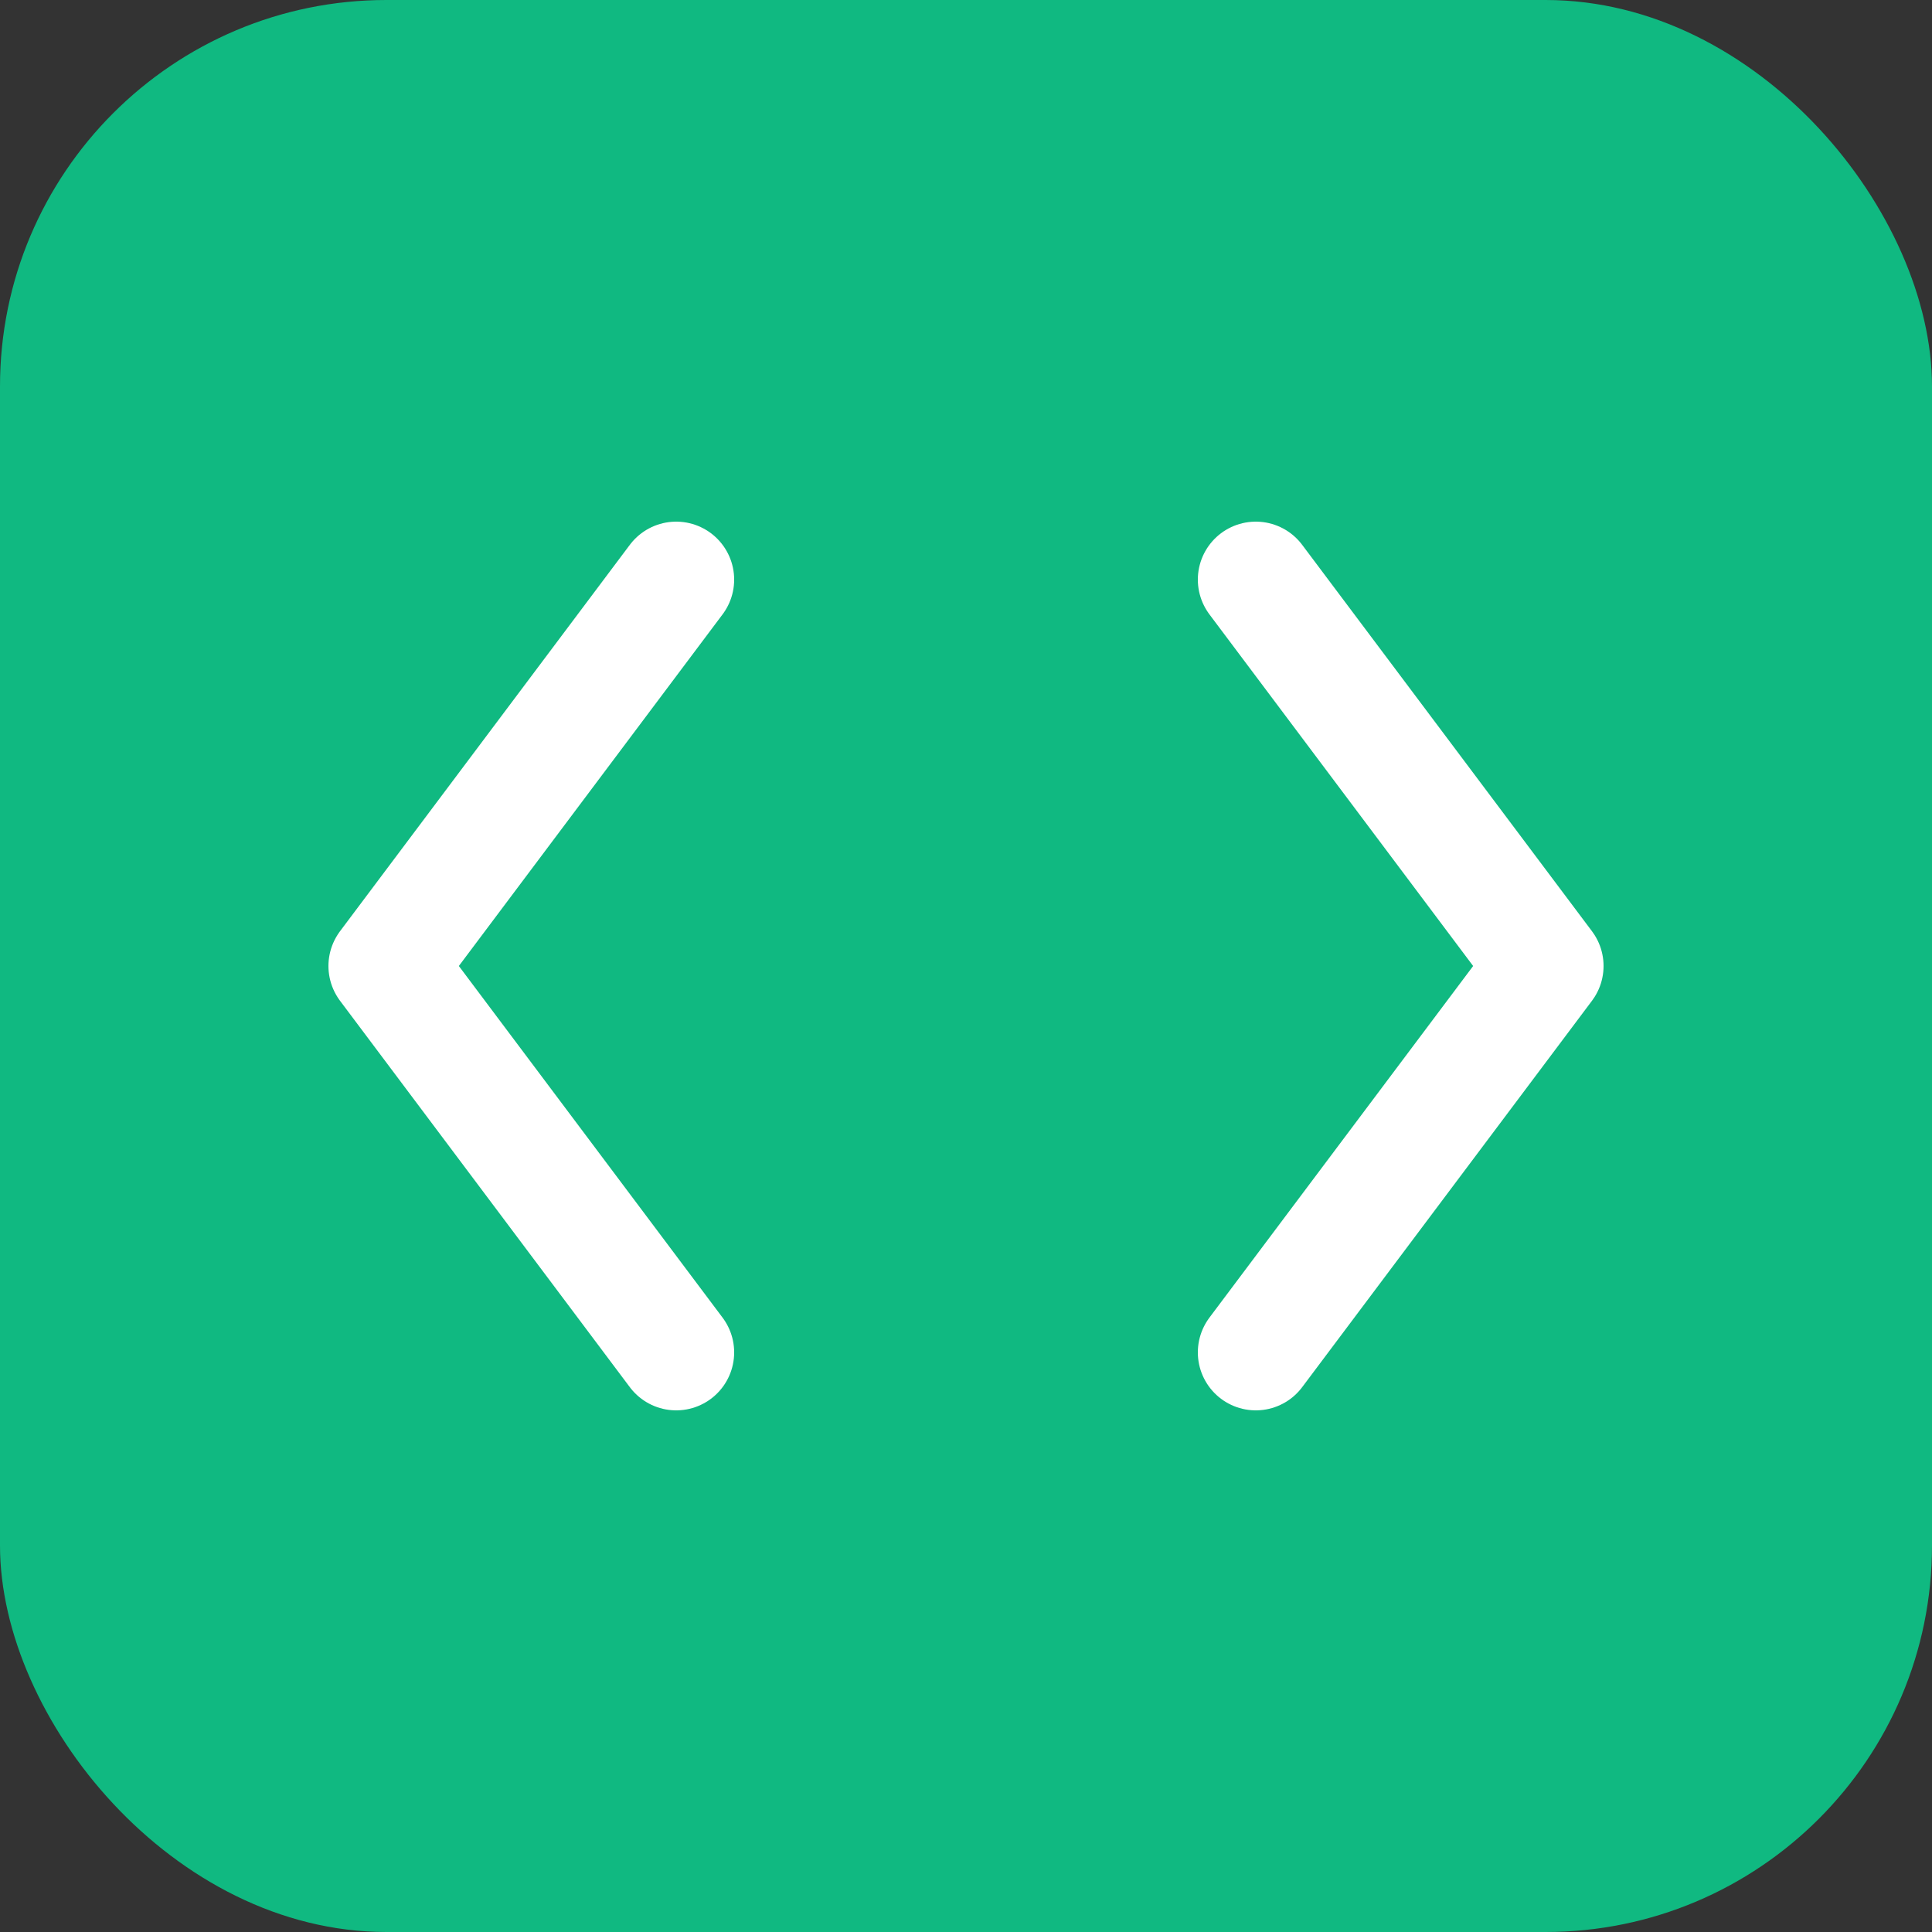 <svg xmlns="http://www.w3.org/2000/svg" viewBox="0 0 100 100">
  <rect x="0" y="0" width="100" height="100" fill="#333333" stroke="none"/>
  <rect width="100" height="100" rx="20" fill="#10b981"/>
  <path d="M35 30 L20 50 L35 70" stroke="white" stroke-width="6" fill="none" stroke-linecap="round" stroke-linejoin="round"/>
  <path d="M65 30 L80 50 L65 70" stroke="white" stroke-width="6" fill="none" stroke-linecap="round" stroke-linejoin="round"/>
</svg>
